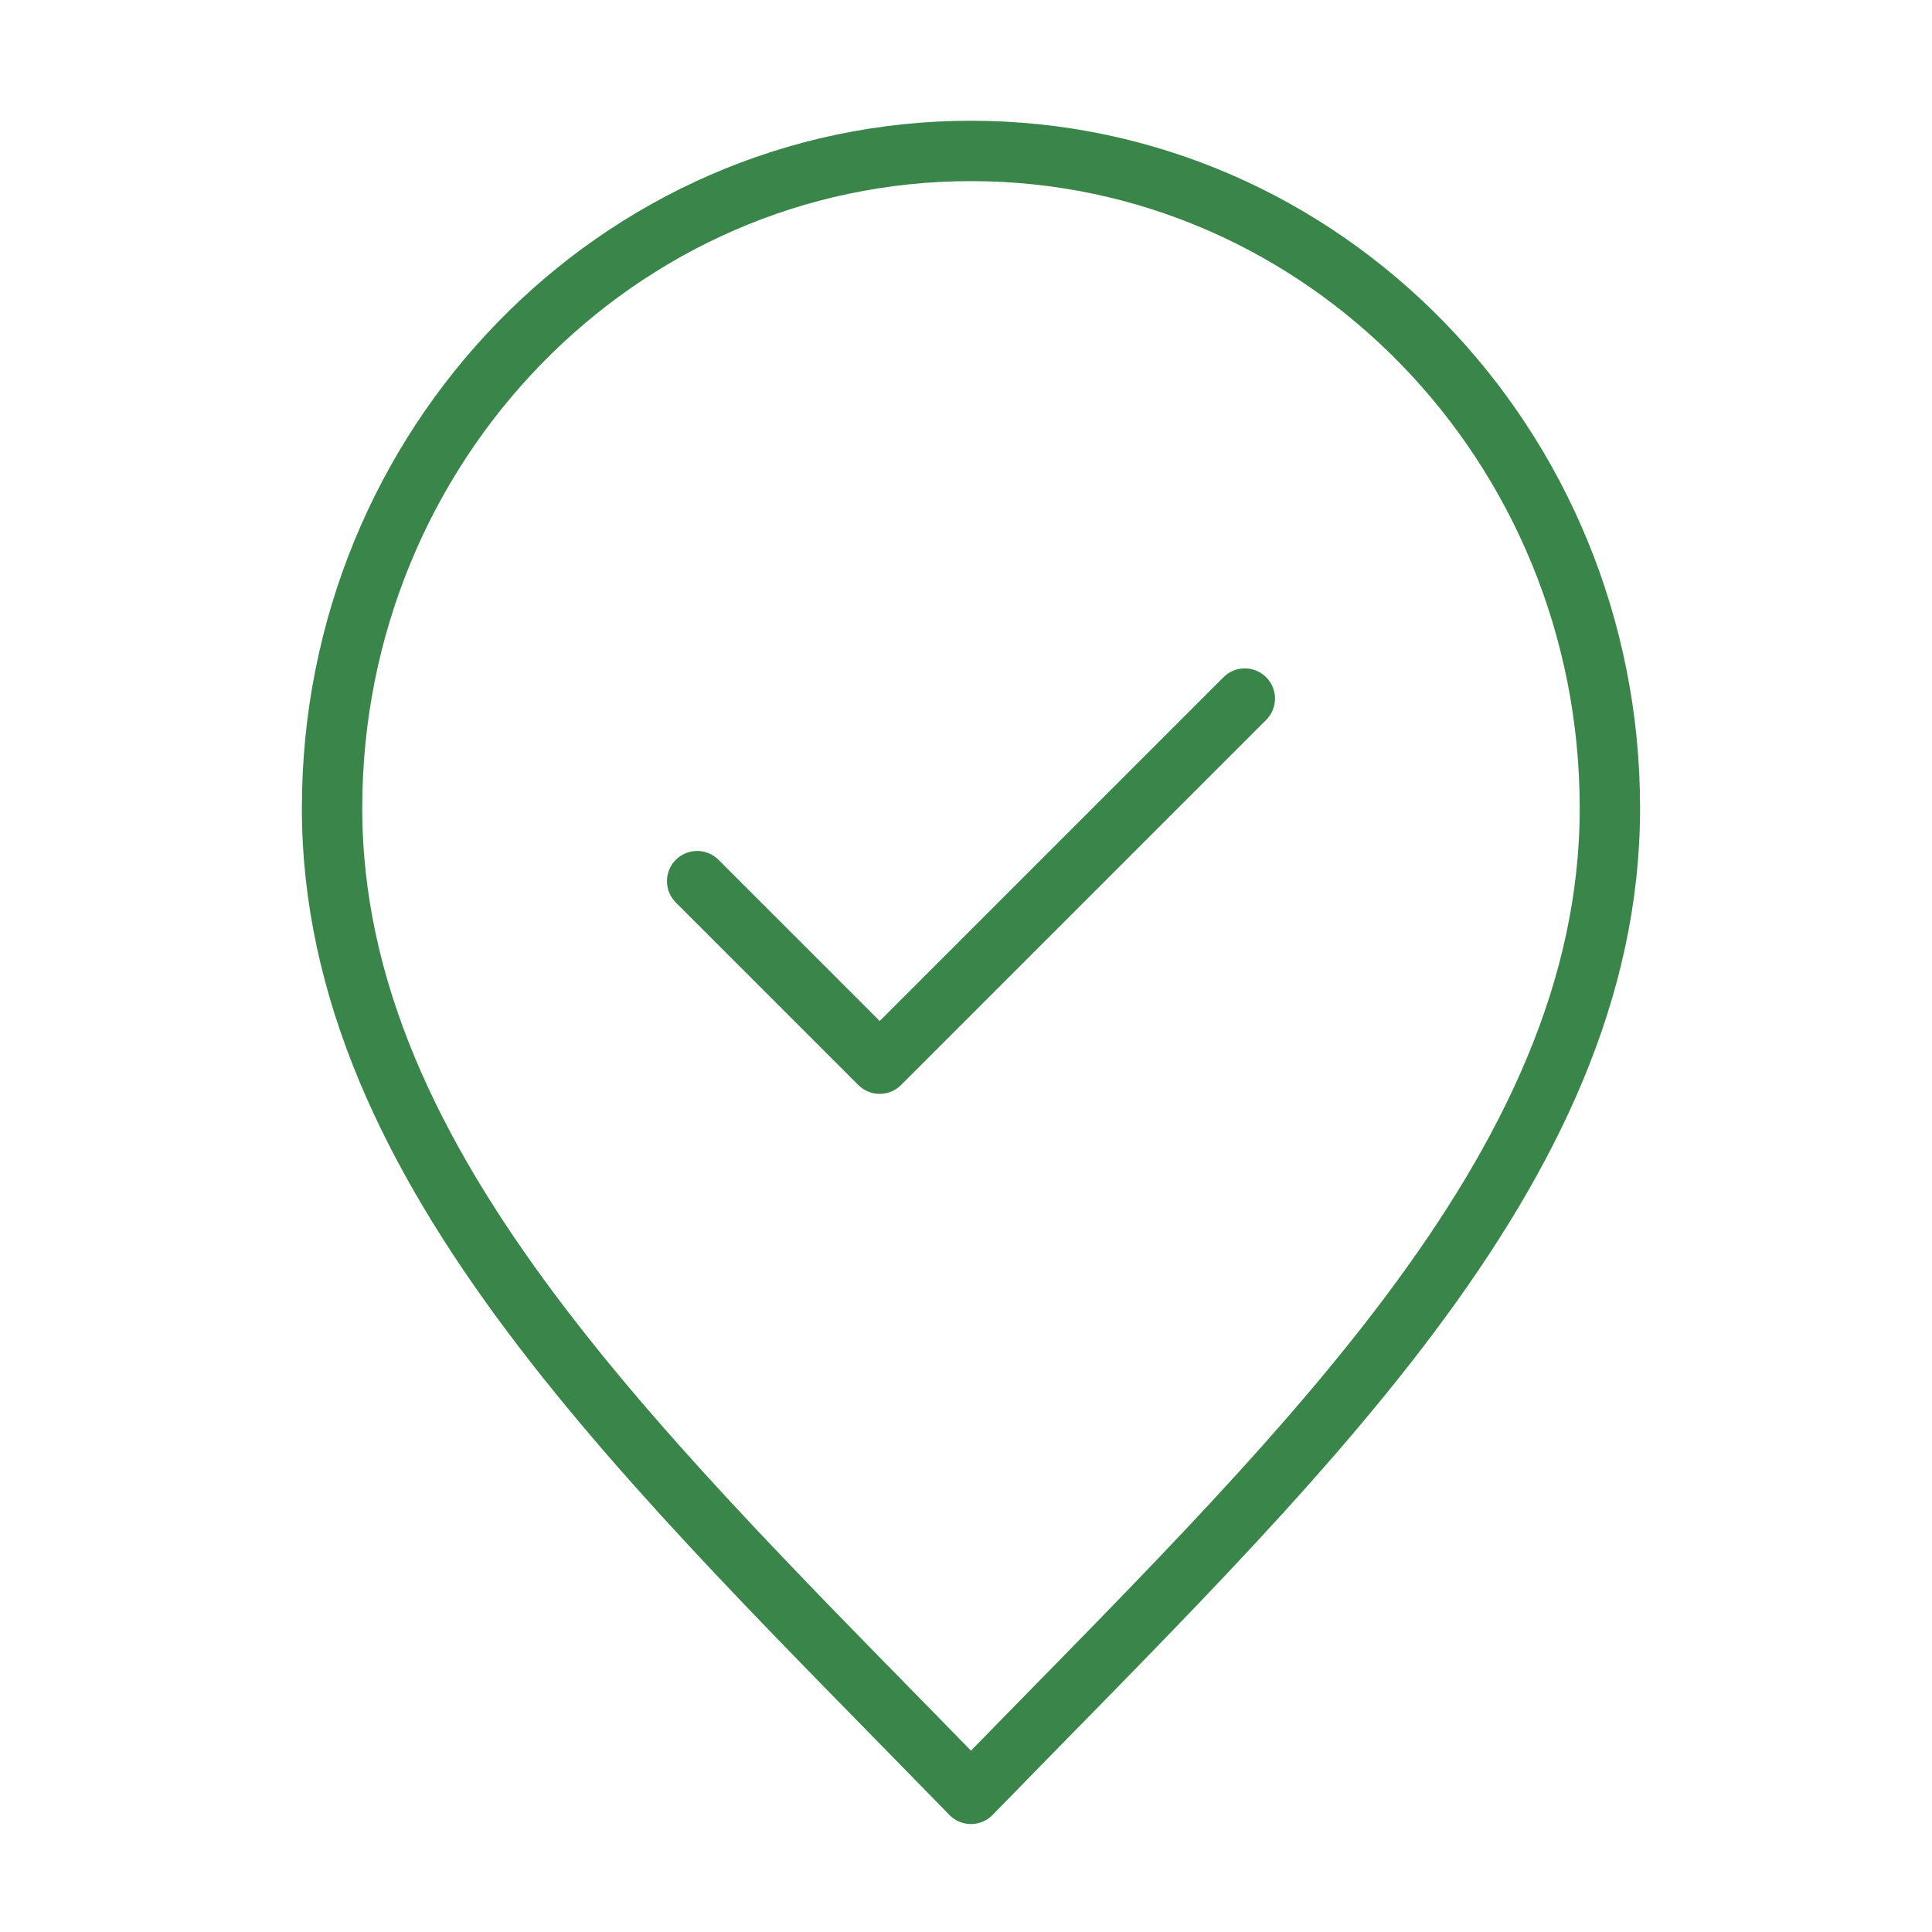 <svg width="64" height="64" viewBox="0 0 64 64" fill="none" xmlns="http://www.w3.org/2000/svg">
<path d="M23.094 29.189L29.141 35.236L41.236 23.141M53.33 26.77C53.33 38.793 42.748 48.539 32.165 59.424C21.582 48.539 11 38.793 11 26.77C11 14.747 20.476 5 32.165 5C43.854 5 53.33 14.747 53.33 26.77Z" stroke="#3A864A" stroke-width="2" stroke-linecap="round" stroke-linejoin="round"/>
</svg>
